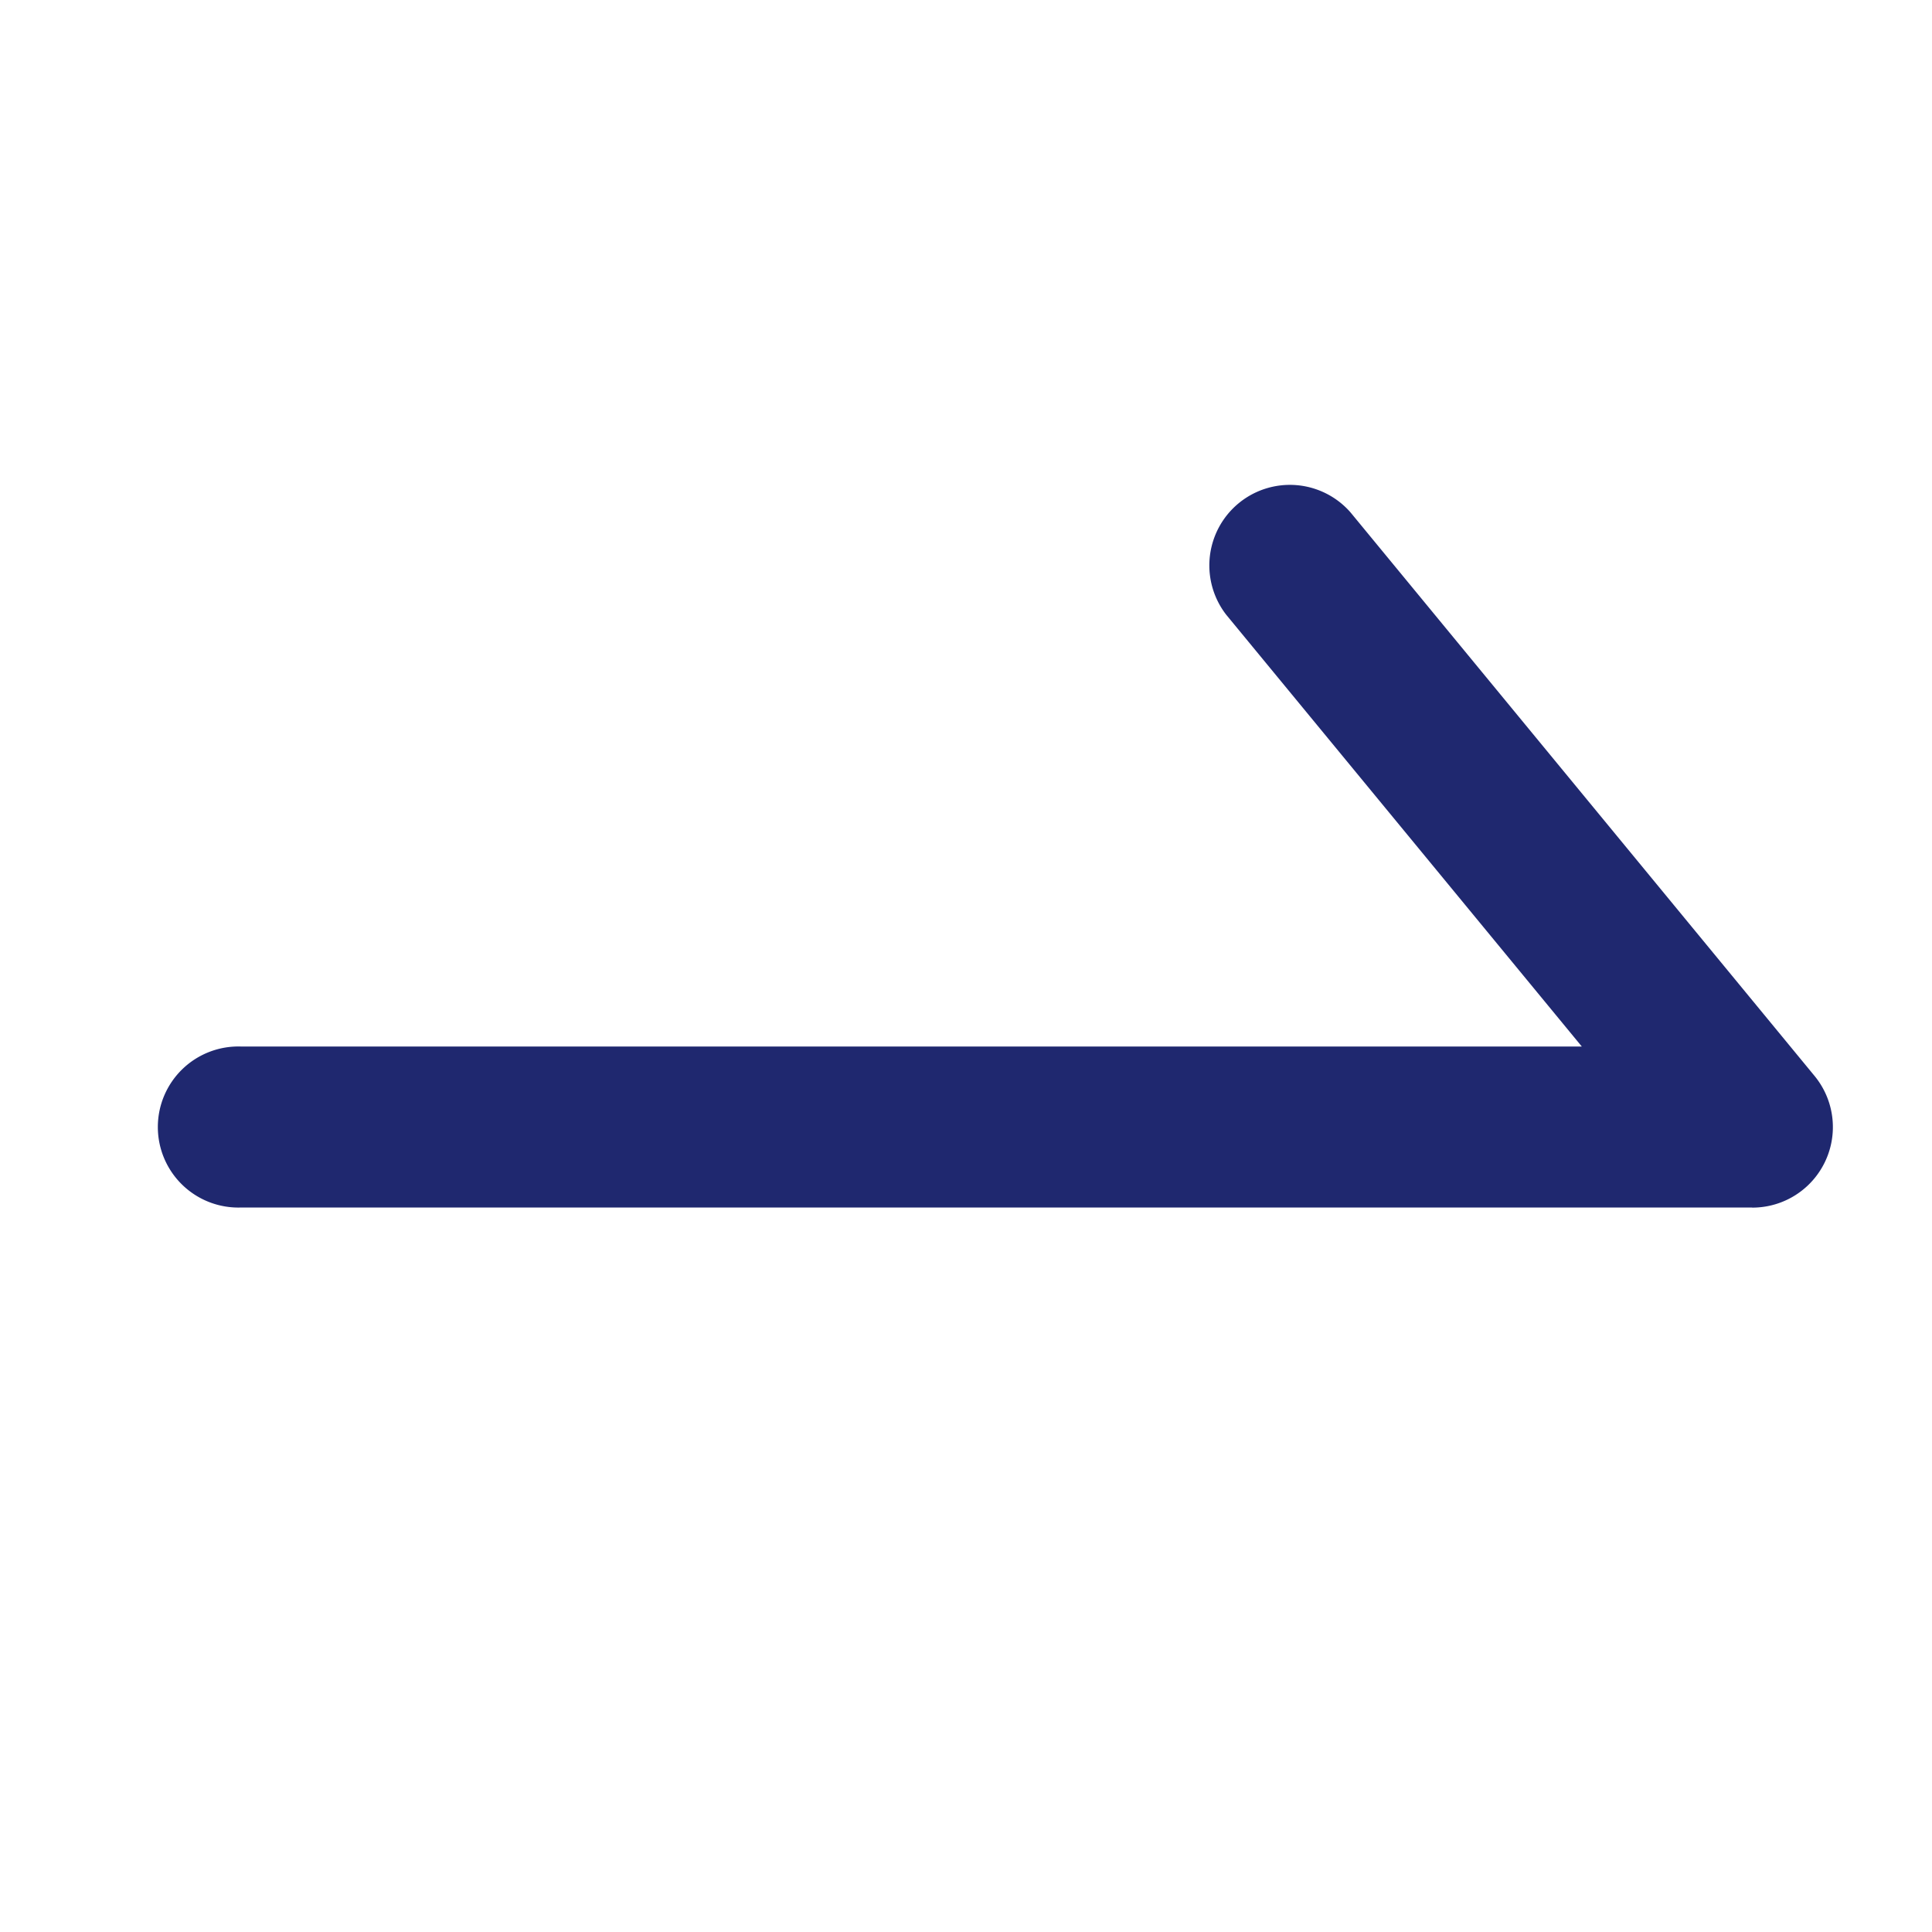 <svg id="icon-link" xmlns="http://www.w3.org/2000/svg" width="16" height="16" viewBox="0 0 16 16">
  <rect id="長方形_2138" data-name="長方形 2138" width="16" height="16" fill="none"/>
  <path id="パス_1997" data-name="パス 1997" d="M1189.177,217h-12.51a.667.667,0,1,1,0-1.333h11.1l-2.945-3.576a.667.667,0,0,1,1.029-.848l3.843,4.667a.667.667,0,0,1-.515,1.091Z" transform="translate(-1174.667 -207)" fill="#1f286f"/>
</svg>
